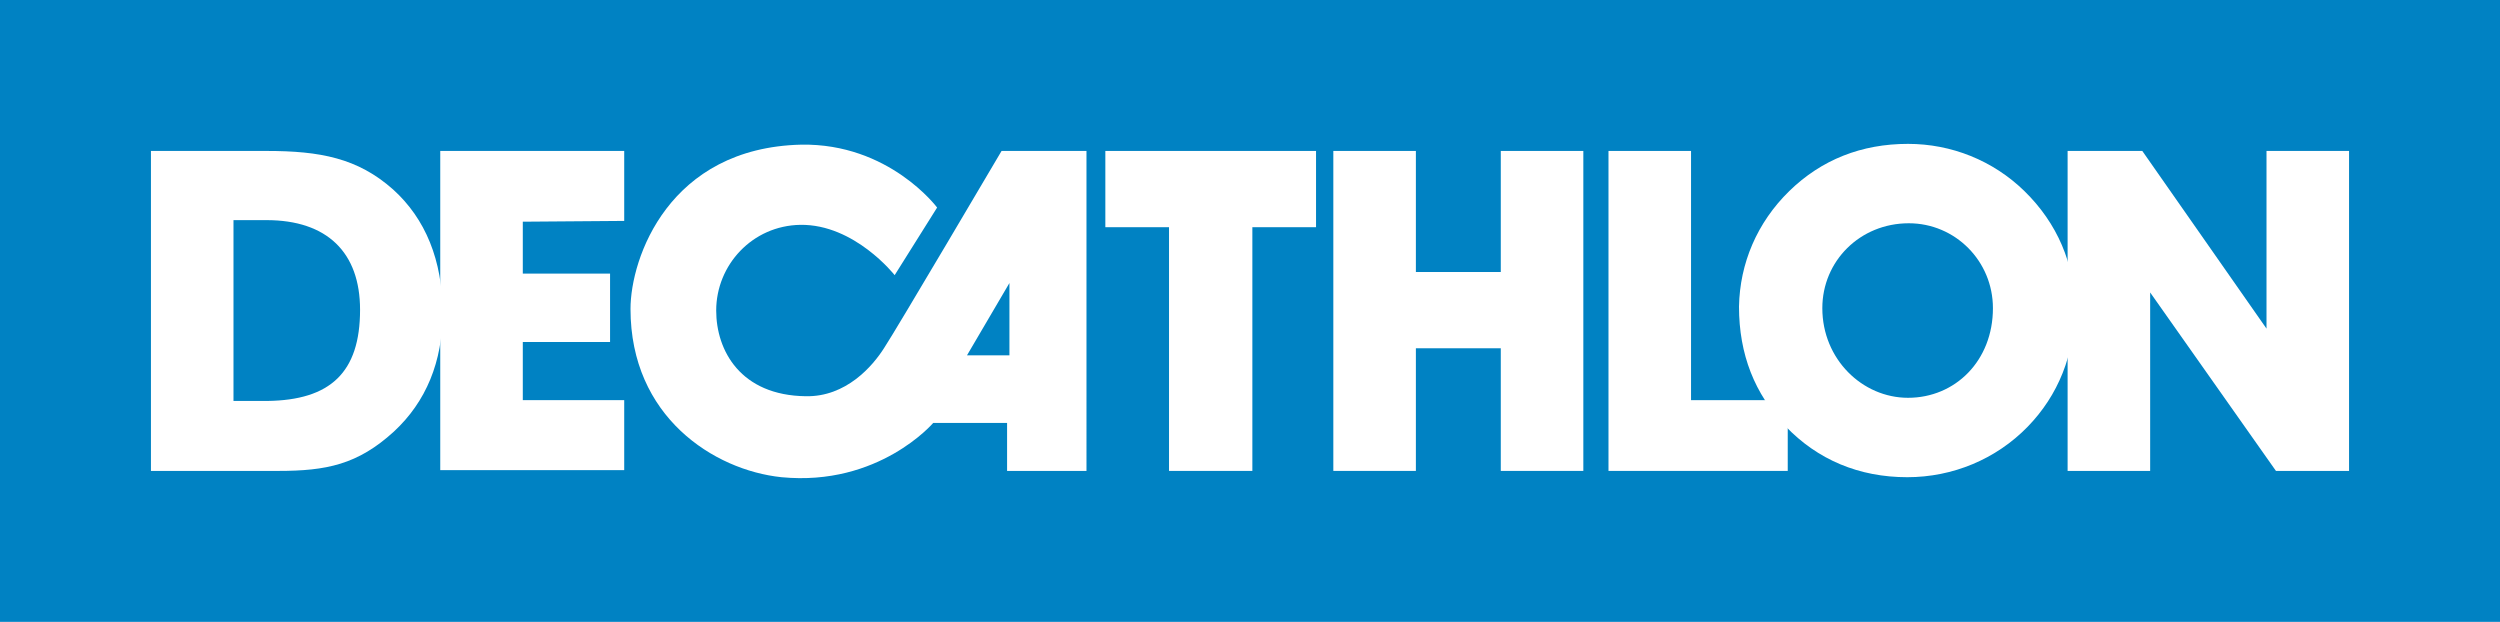 <?xml version="1.0" encoding="utf-8"?>
<!-- Generator: Adobe Illustrator 26.0.2, SVG Export Plug-In . SVG Version: 6.00 Build 0)  -->
<svg version="1.1" id="Layer_1" xmlns="http://www.w3.org/2000/svg" xmlns:xlink="http://www.w3.org/1999/xlink" x="0px" y="0px"
	 width="318px" height="79.1px" viewBox="0 0 318 79.1" style="enable-background:new 0 0 318 79.1;" xml:space="preserve">
<style type="text/css">
	.st0{fill:#0082C3;}
	.st1{fill:#FFFFFF;}
</style>
<rect class="st0" width="318" height="79.1"/>
<polygon class="st1" points="56,19.2 79.4,19.2 79.4,28.1 66.5,28.2 66.5,34.8 77.6,34.8 77.6,43.5 66.5,43.5 66.5,50.9 79.4,50.9 
	79.4,59.8 56,59.8 "/>
<g>
	<path class="st1" d="M127.4,19.2c0,0-13.5,22.9-14.9,25c-1.5,2.4-4.9,6.3-10,6.2c-8.3-0.1-11.4-5.8-11.4-10.9
		c0-5.8,4.6-10.8,10.7-10.9c6.9-0.1,12,6.4,12,6.4l5.4-8.6c0,0-6.1-8.2-17.3-8c-16.8,0.4-21.7,14.4-21.7,20.9
		c0,13.7,10.6,20.5,19.2,21.4c12.4,1.2,19.3-6.9,19.3-6.9s-0.1,0,0.3,0c2.5,0,9.1,0,9.1,0v6.1h10.1V19.2H127.4z M128.5,45.2H123
		l5.4-9.2V45.2z"/>
</g>
<polygon class="st1" points="148.7,59.9 148.7,28.9 140.6,28.9 140.6,19.2 167.4,19.2 167.4,28.9 159.3,28.9 159.3,59.9 "/>
<polygon class="st1" points="190.9,44.3 180.1,44.3 180.1,59.9 169.6,59.9 169.6,19.2 180.1,19.2 180.1,34.6 190.9,34.6 190.9,19.2 
	201.4,19.2 201.4,59.9 190.9,59.9 "/>
<polygon class="st1" points="204.6,59.9 204.6,19.2 215.1,19.2 215.1,50.9 227.4,50.9 227.4,59.9 "/>
<g>
	<path class="st1" d="M227.6,24.3c4.1-4,9.2-6,15.1-6c5.5,0,10.8,2.1,14.8,6c4.2,4.1,6.4,9.3,6.4,14.9c0,5.9-2.1,11.1-6,15.1
		c-4,4.1-9.5,6.4-15.3,6.4c-6.1,0-11.4-2.2-15.5-6.5c-3.9-4.1-5.9-9.1-5.9-15.2C221.3,33.5,223.5,28.3,227.6,24.3 M242.7,50.6
		c6,0,10.8-4.7,10.8-11.4c0-6-4.8-10.8-10.7-10.8c-6.2,0-11,4.8-11,10.8C231.8,45.7,236.9,50.6,242.7,50.6"/>
</g>
<polygon class="st1" points="263,59.9 263,19.2 272.5,19.2 288.3,41.8 288.3,19.2 298.8,19.2 298.8,59.9 289.5,59.9 273.5,37.2 
	273.5,59.9 "/>
<g>
	<path class="st1" d="M19.2,59.9V19.2h14.7c6.8,0,11.6,0.9,16.1,4.9c4.1,3.7,6.3,9,6.3,15.7c0,6.2-2.1,11.3-6.2,15.1
		c-4.6,4.2-8.6,5-14.7,5H19.2z M45.8,39.4c0-7.3-4.2-11.4-11.9-11.4h-4.2v23H34C42,50.9,45.8,47.4,45.8,39.4"/>
</g>
</svg>
